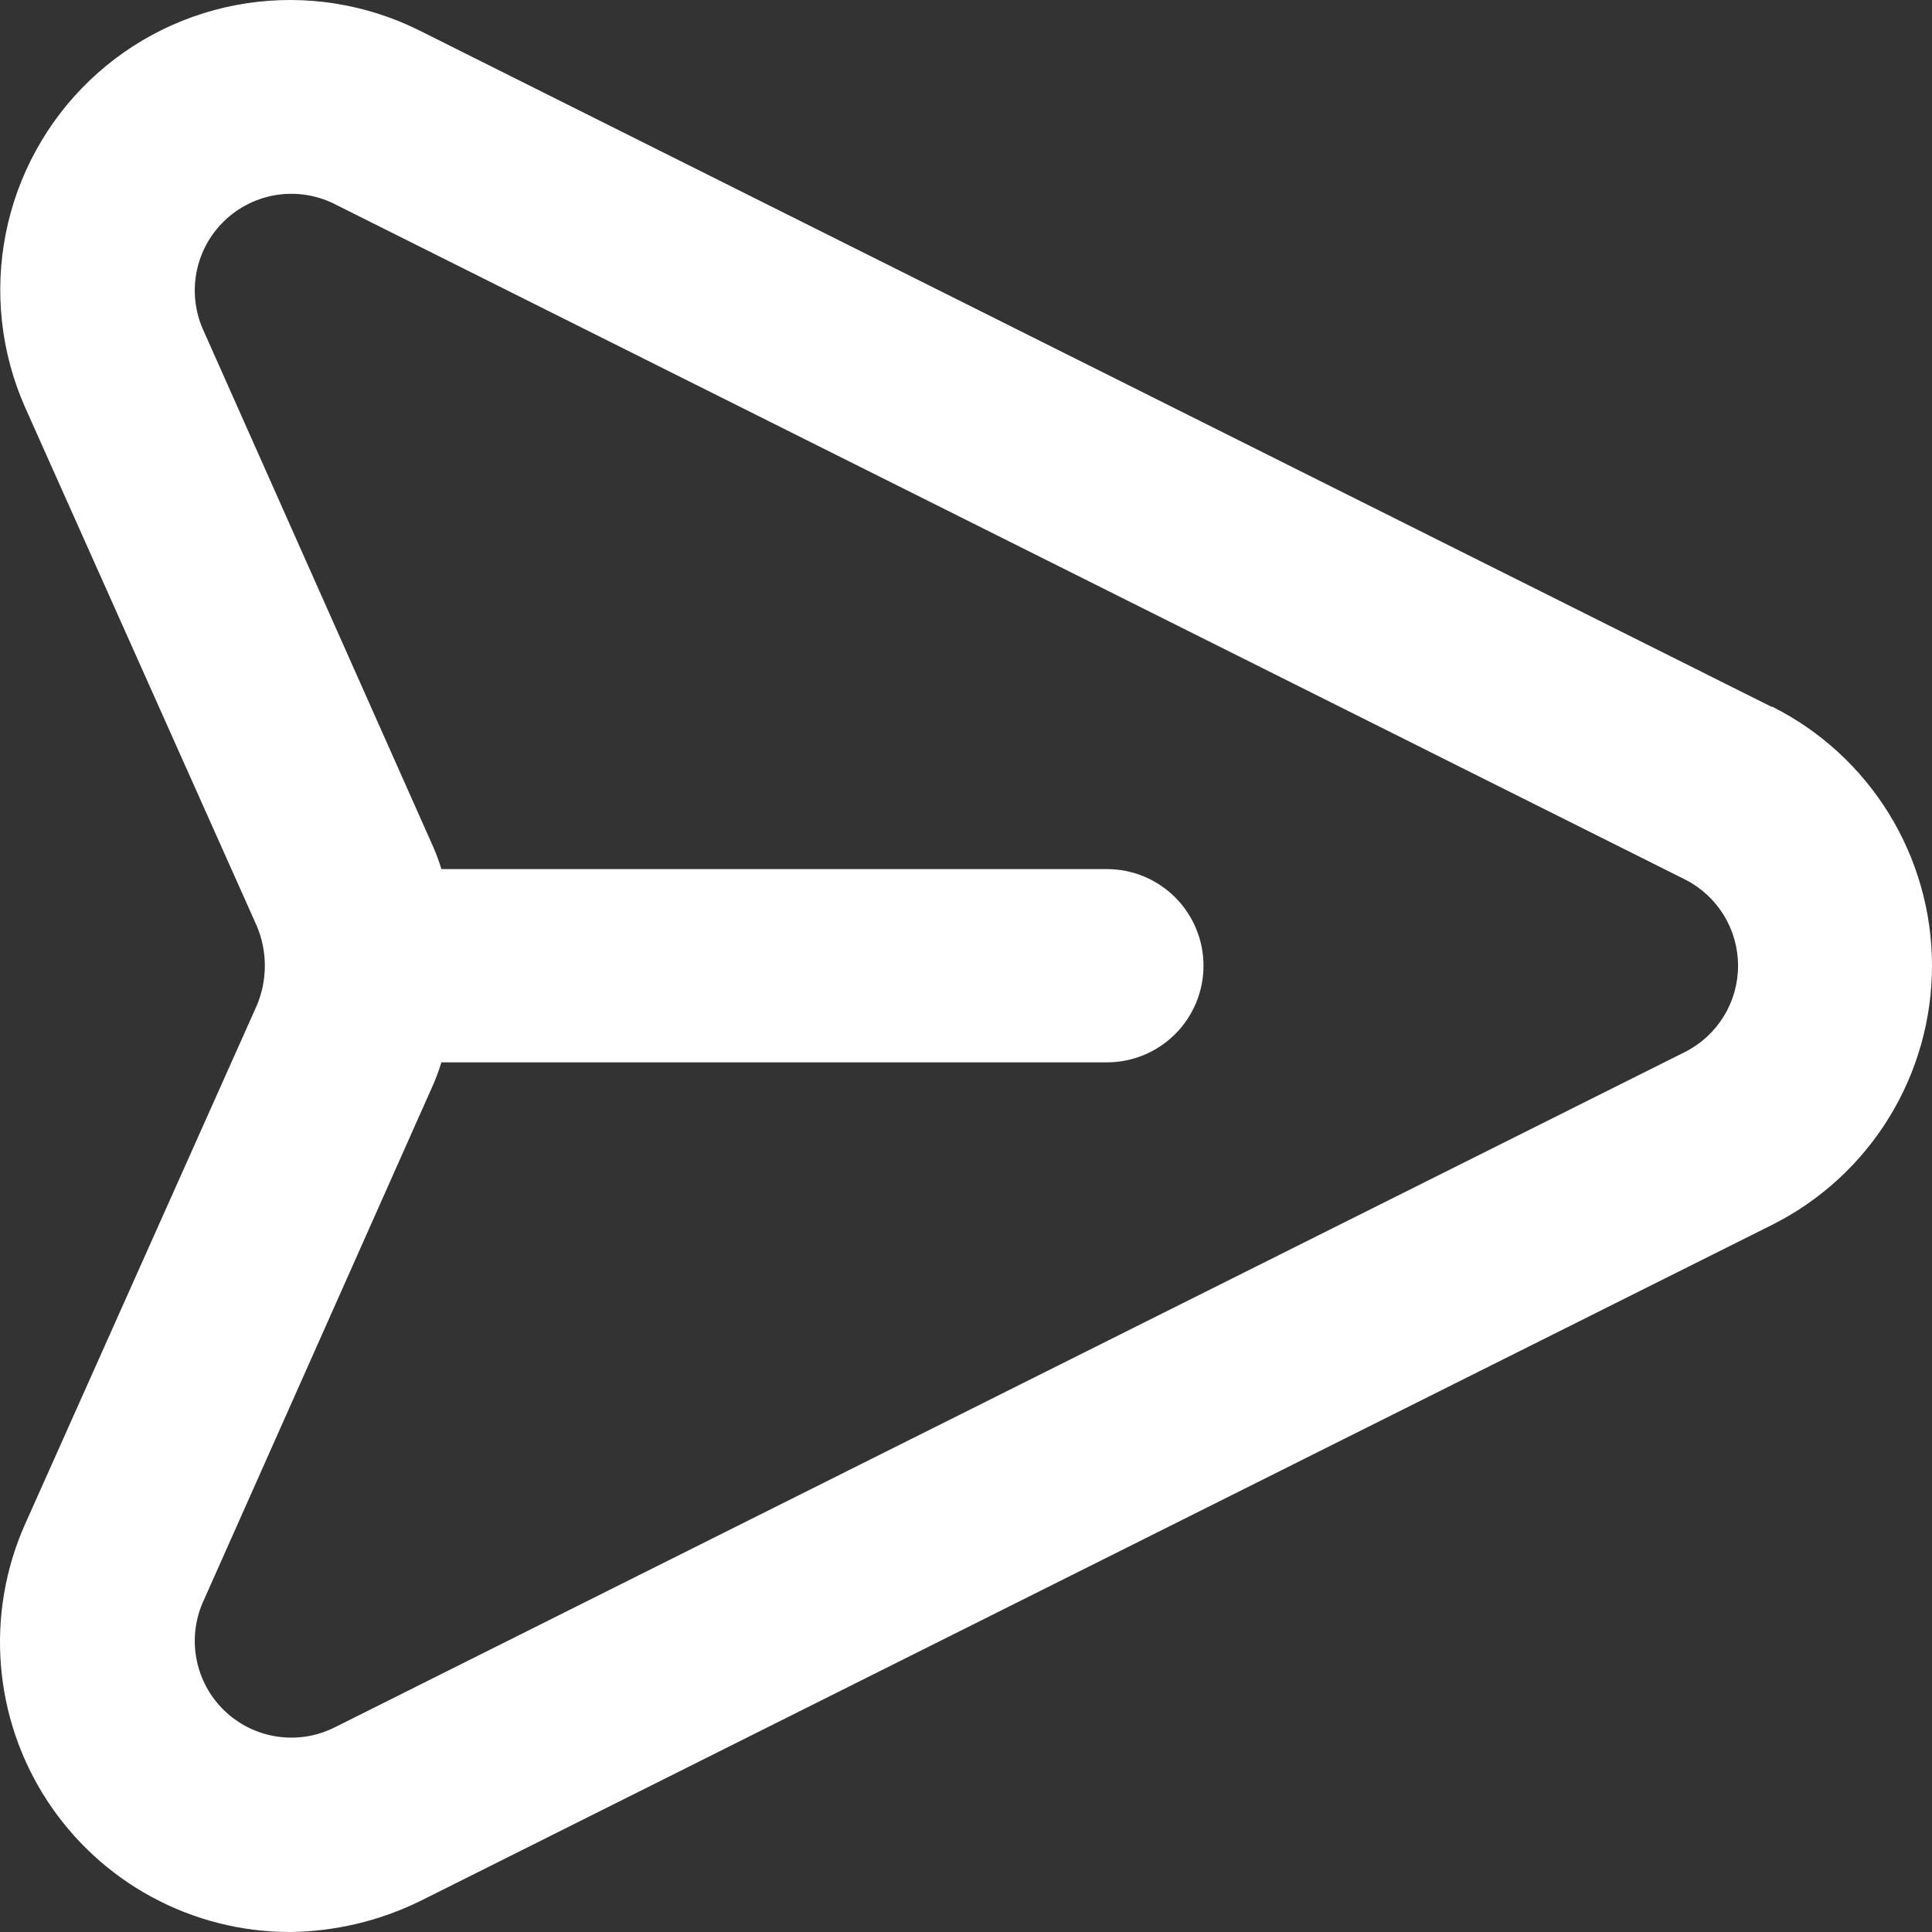 <svg width="112" height="112" viewBox="0 0 112 112" fill="none" xmlns="http://www.w3.org/2000/svg">
<rect x="0" y="0" width="112" height="112" fill="#333333" stroke="none"/>
<path d="M102.694 40.972L24.299 1.76C21.205 0.22 17.711 -0.328 14.294 0.19C10.877 0.708 7.704 2.268 5.205 4.657C2.707 7.046 1.006 10.147 0.335 13.538C-0.337 16.93 0.053 20.445 1.452 23.607L14.891 53.687C15.196 54.415 15.353 55.195 15.353 55.984C15.353 56.773 15.196 57.553 14.891 58.281L1.452 88.361C0.313 90.92 -0.168 93.722 0.052 96.514C0.271 99.305 1.185 101.998 2.709 104.347C4.234 106.695 6.321 108.626 8.781 109.962C11.241 111.299 13.996 111.999 16.795 112C19.417 111.974 22 111.361 24.355 110.207L102.75 70.996C105.531 69.597 107.869 67.452 109.502 64.801C111.135 62.151 112 59.098 112 55.984C112 52.87 111.135 49.817 109.502 47.167C107.869 44.516 105.531 42.371 102.75 40.972H102.694ZM97.711 60.969L19.315 100.181C18.285 100.675 17.13 100.843 16.002 100.661C14.874 100.48 13.829 99.958 13.007 99.166C12.184 98.374 11.624 97.349 11.4 96.228C11.176 95.108 11.3 93.946 11.755 92.898L25.139 62.818C25.312 62.416 25.461 62.005 25.587 61.586H64.168C65.654 61.586 67.078 60.995 68.128 59.945C69.178 58.894 69.768 57.47 69.768 55.984C69.768 54.498 69.178 53.074 68.128 52.023C67.078 50.972 65.654 50.382 64.168 50.382H25.587C25.461 49.963 25.312 49.552 25.139 49.15L11.755 19.069C11.3 18.022 11.176 16.86 11.4 15.74C11.624 14.619 12.184 13.594 13.007 12.802C13.829 12.01 14.874 11.488 16.002 11.306C17.13 11.125 18.285 11.293 19.315 11.787L97.711 50.998C98.628 51.469 99.398 52.183 99.935 53.062C100.473 53.942 100.757 54.953 100.757 55.984C100.757 57.015 100.473 58.026 99.935 58.906C99.398 59.785 98.628 60.499 97.711 60.969V60.969Z" fill="white"/>
</svg>
